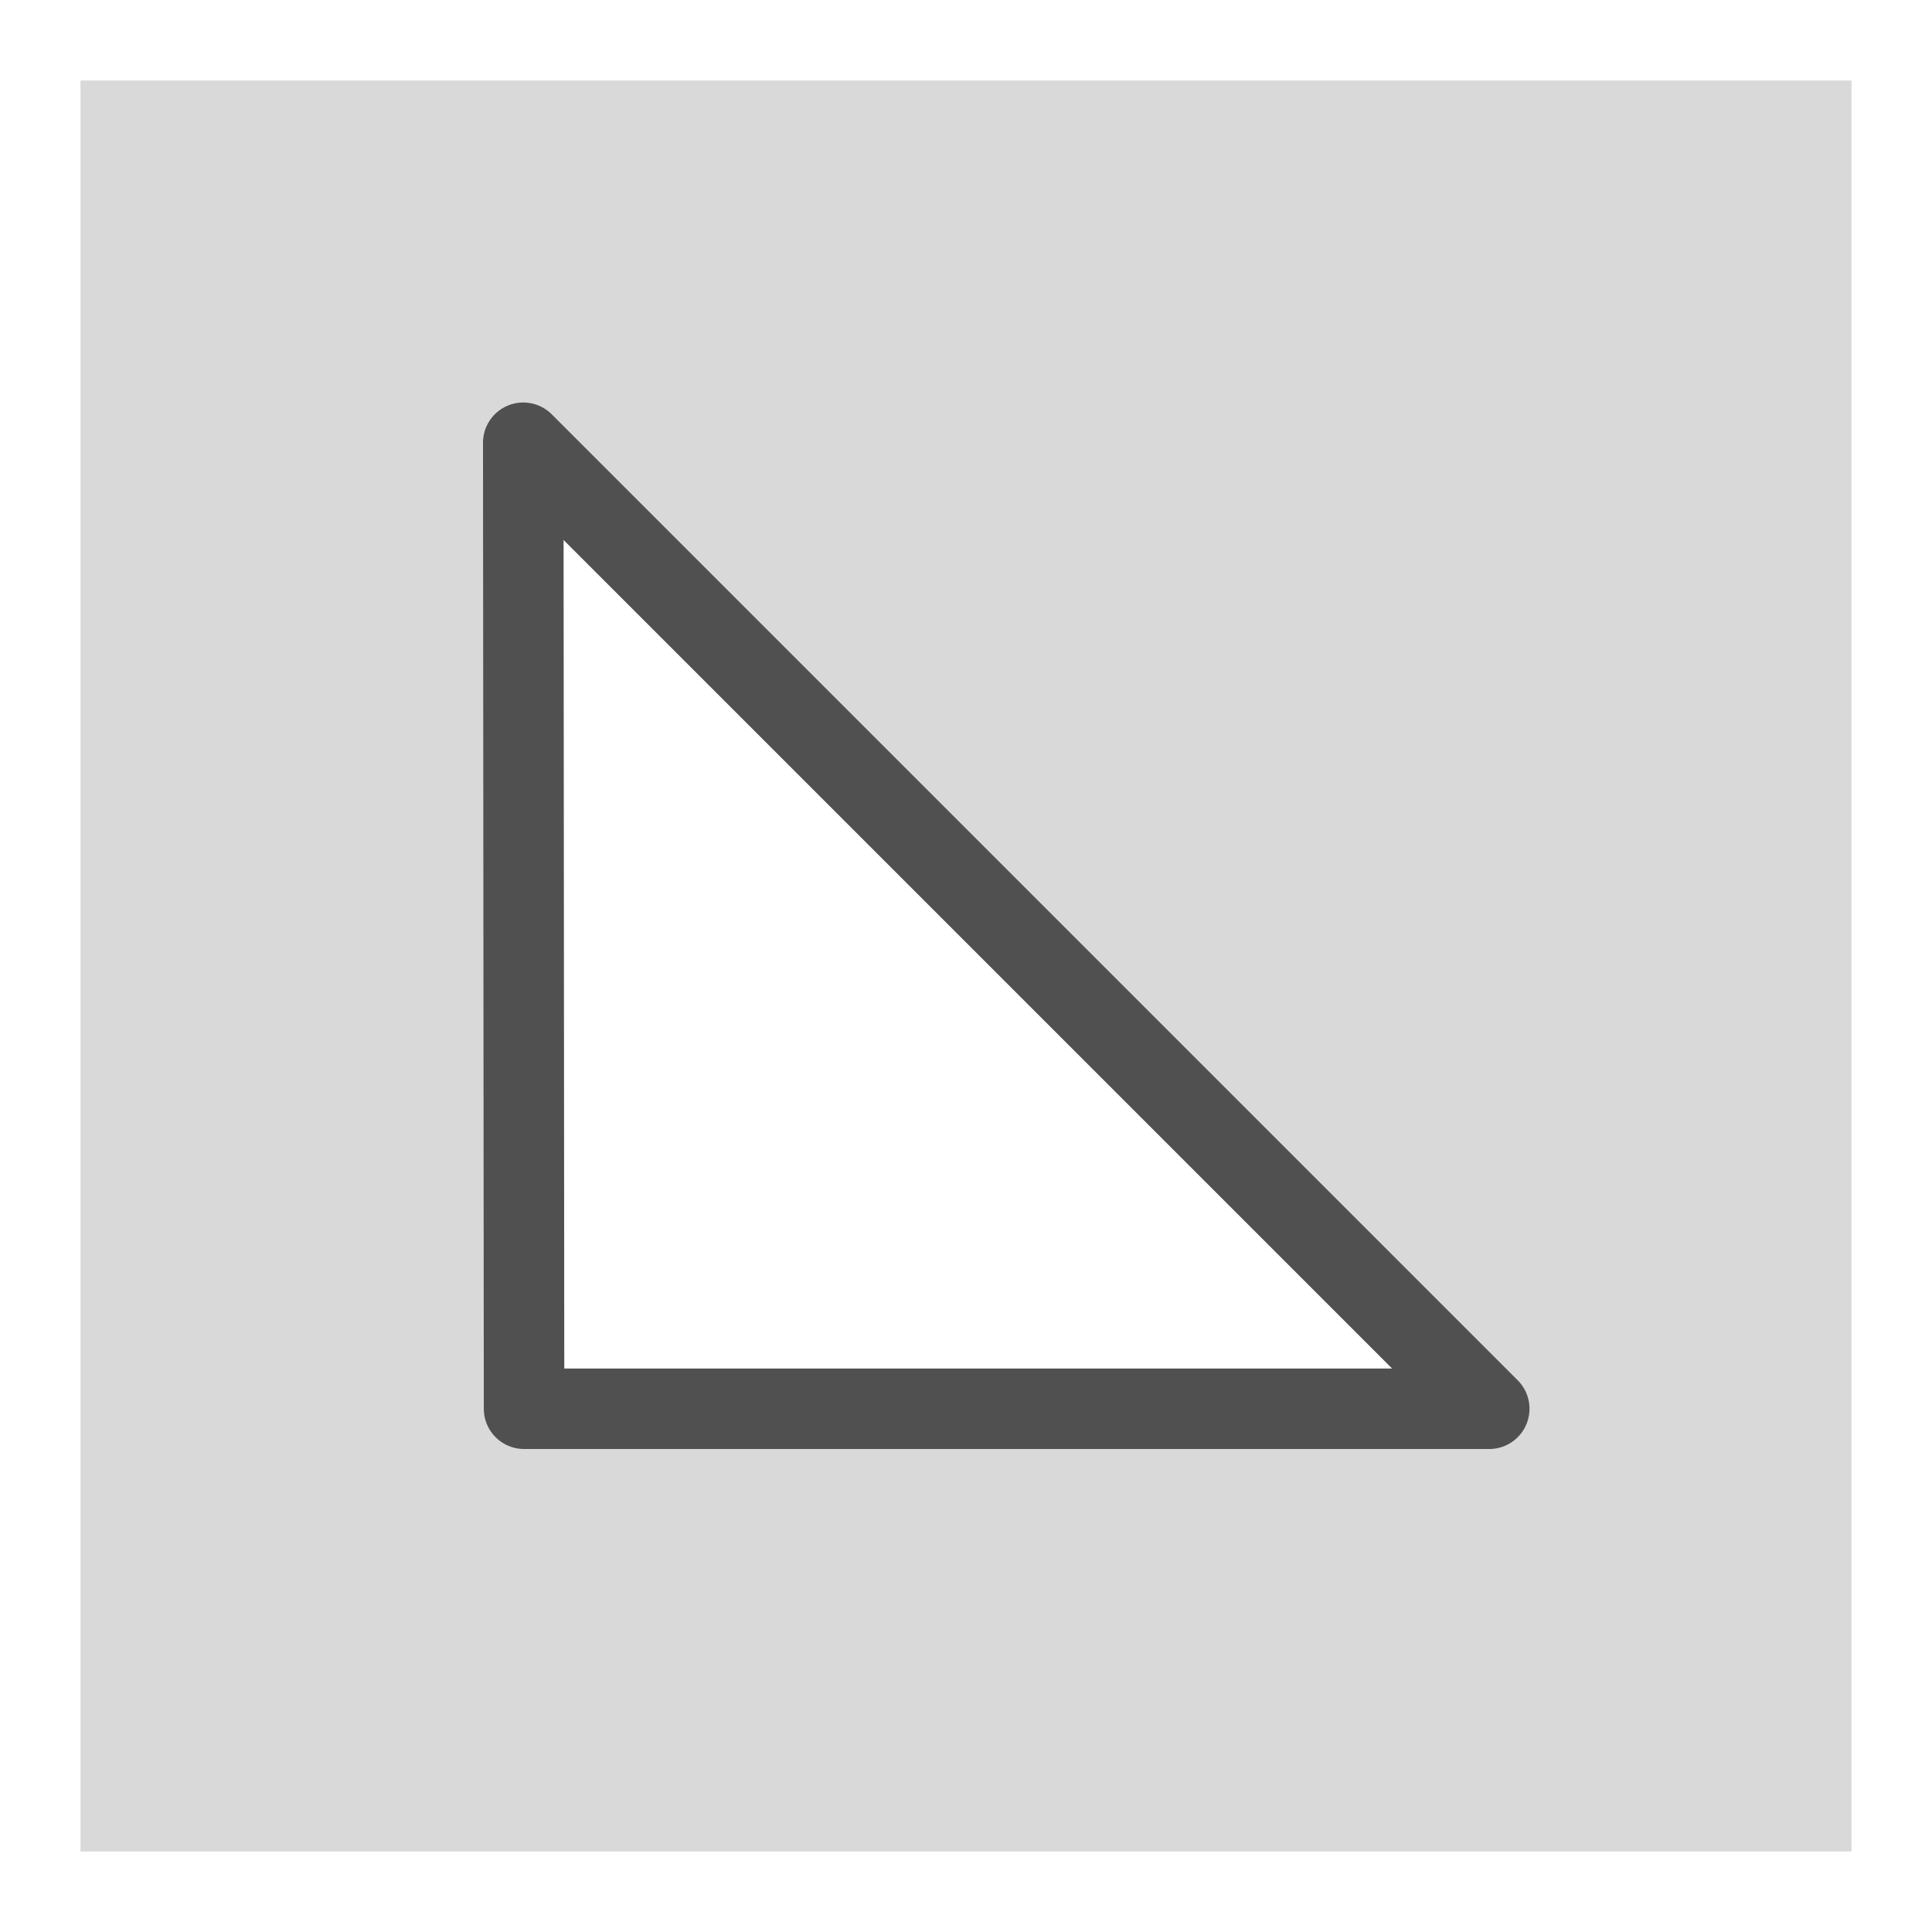 <svg id="icon" xmlns="http://www.w3.org/2000/svg" viewBox="0 0 24 24"><defs><style>.cls-1{fill:#d9d9d9;}.cls-2{fill:none;stroke:#505050;stroke-linecap:round;stroke-linejoin:round;}</style></defs><path class="cls-1" d="M1,1V23H23V1ZM6.51,17.5V5.5l12,12Z"/><polygon class="cls-2" points="18.5 17.5 6.51 17.5 6.5 5.5 18.5 17.5"/></svg>